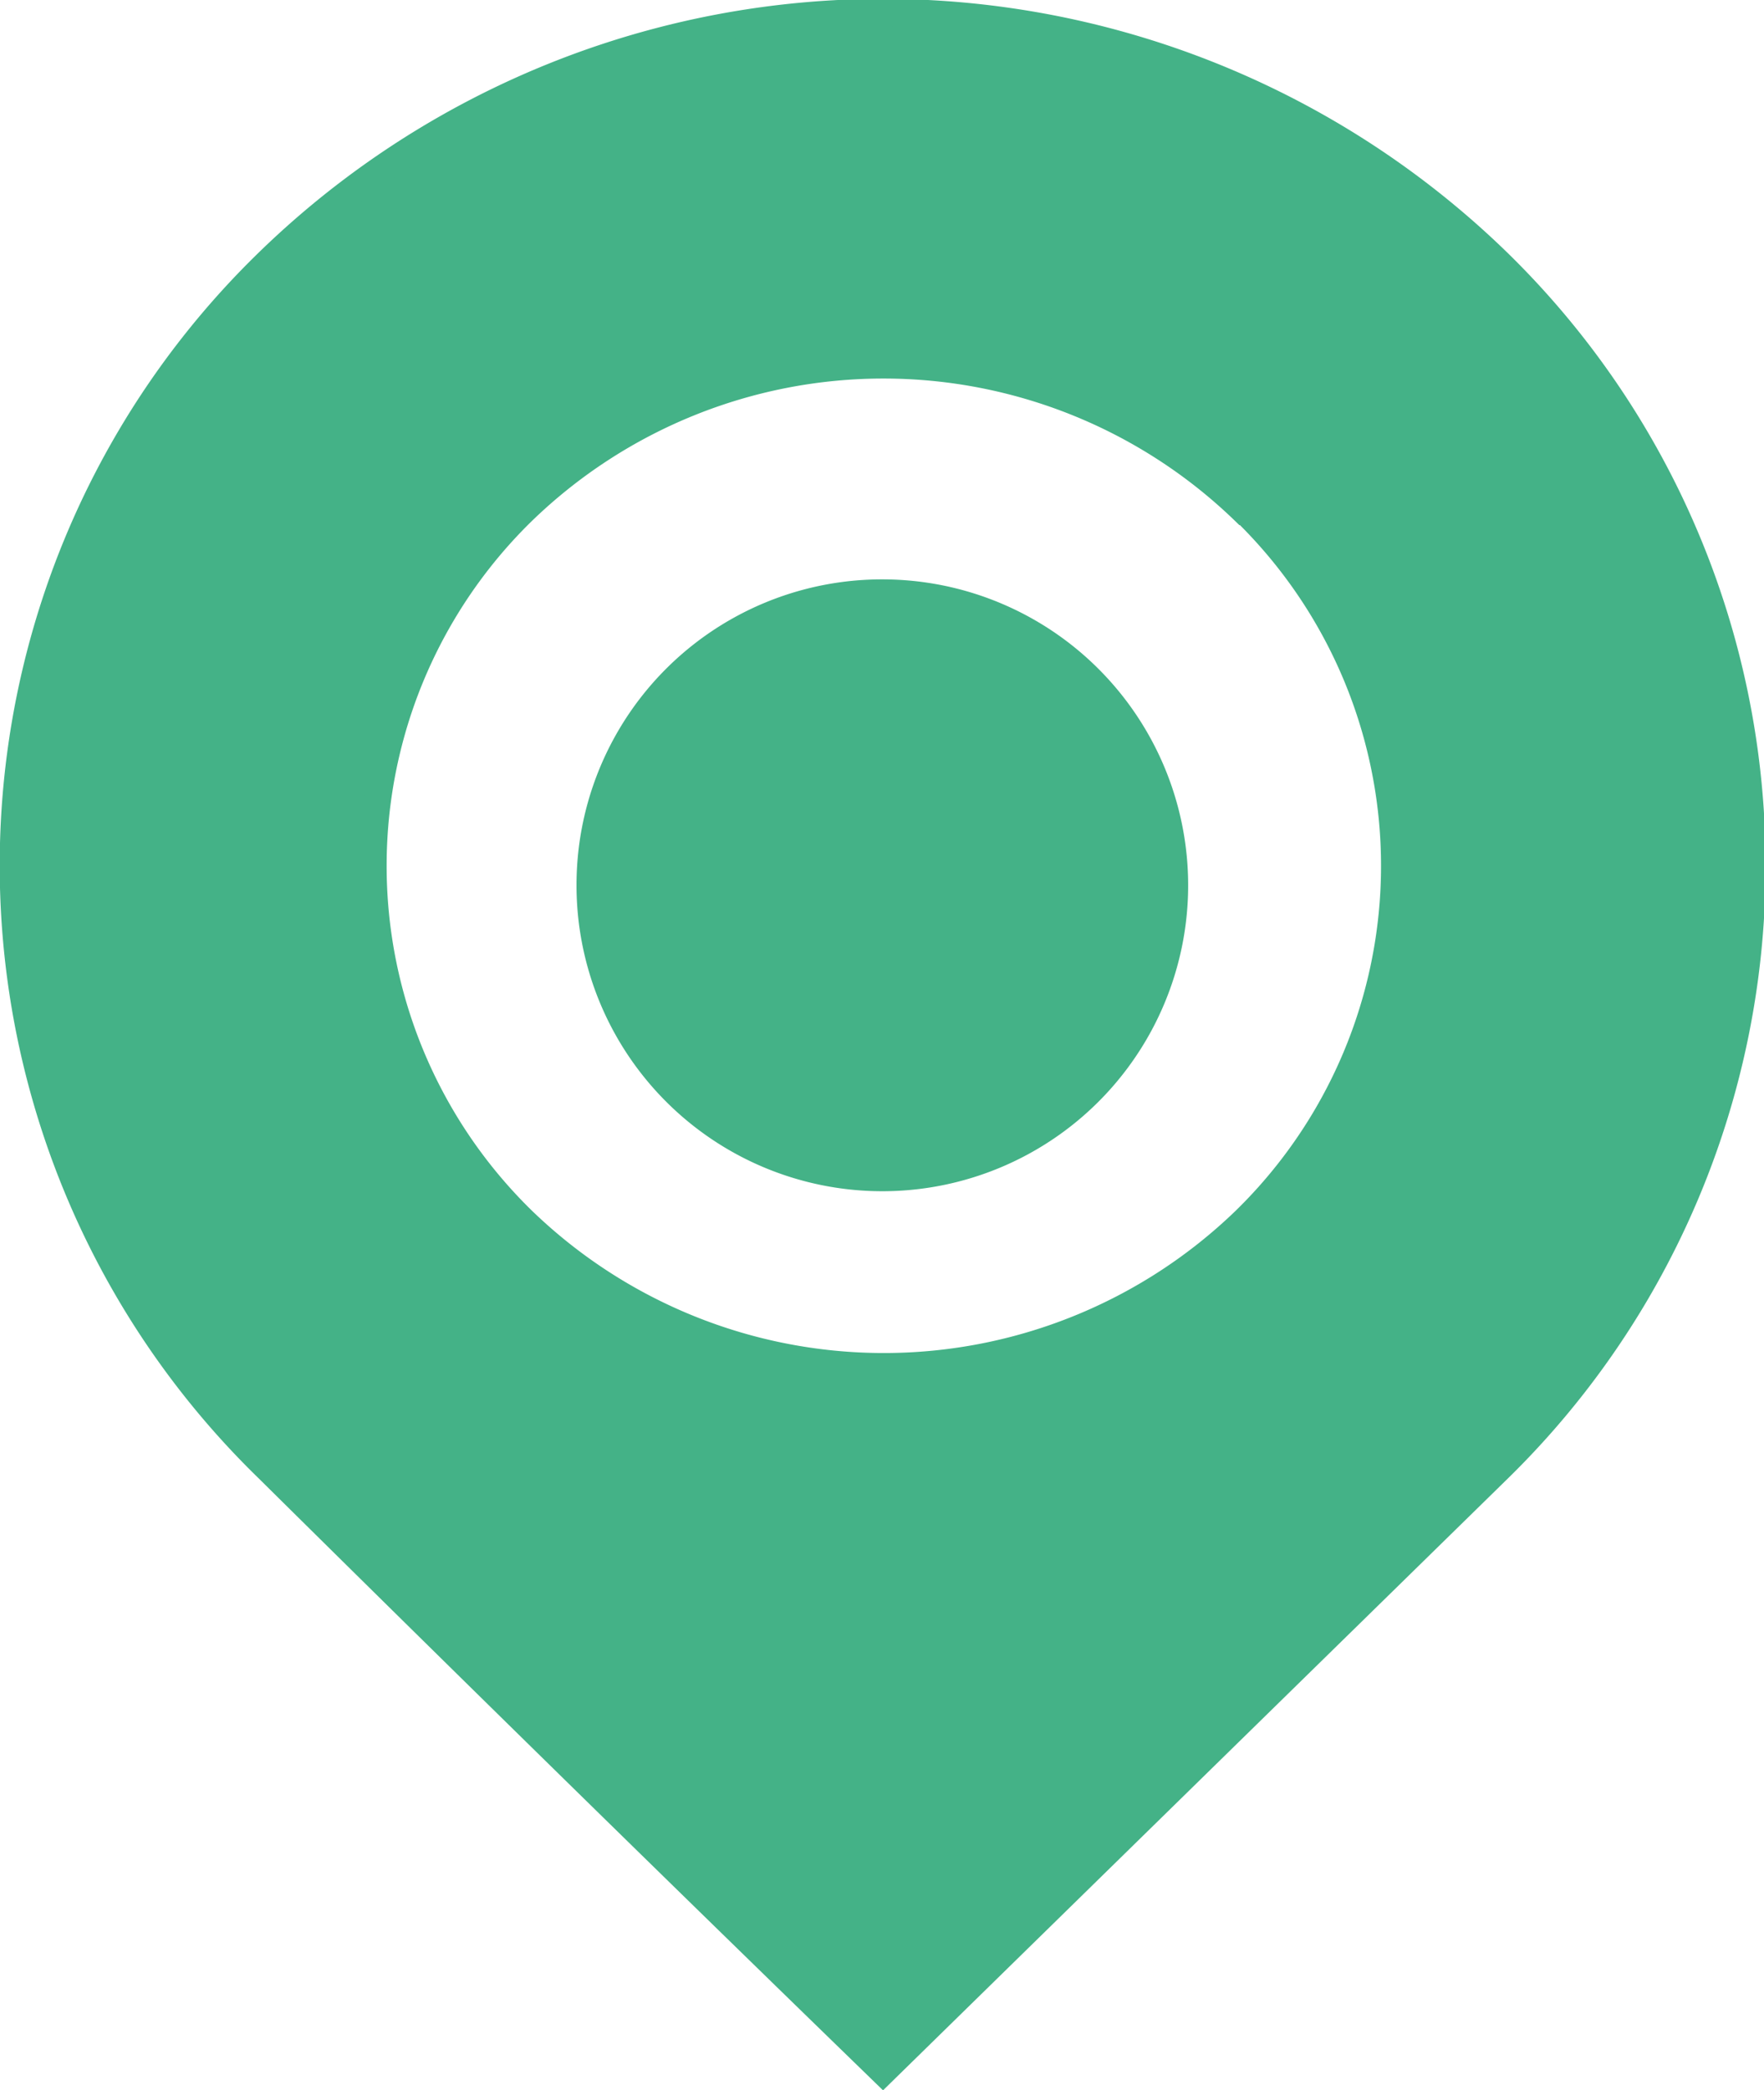 <svg xmlns="http://www.w3.org/2000/svg" viewBox="0 0 52.98 62.75"><defs><style>.cls-1{fill:#44b287;stroke:#44b287;stroke-miterlimit:10;stroke-width:0.83px;fill-rule:evenodd;}</style></defs><title>Risorsa 12</title><g id="Livello_2" data-name="Livello 2"><g id="Livello_2-2" data-name="Livello 2"><path class="cls-1" d="M45,7.9a25.31,25.31,0,0,1,0,36.19L26.52,62.18q-9.27-9-18.47-18.1a25.24,25.24,0,0,1,0-36.19A26.47,26.47,0,0,1,45,7.9Zm-7.59,7.45a14.88,14.88,0,0,1,0,21.29,15.62,15.62,0,0,1-21.73,0,14.88,14.88,0,0,1,0-21.29,15.59,15.59,0,0,1,21.71,0Z"/><path class="cls-1" d="M26.5,17.81a8.77,8.77,0,1,1-8.77,8.75,8.76,8.76,0,0,1,8.77-8.75Z"/></g></g></svg>